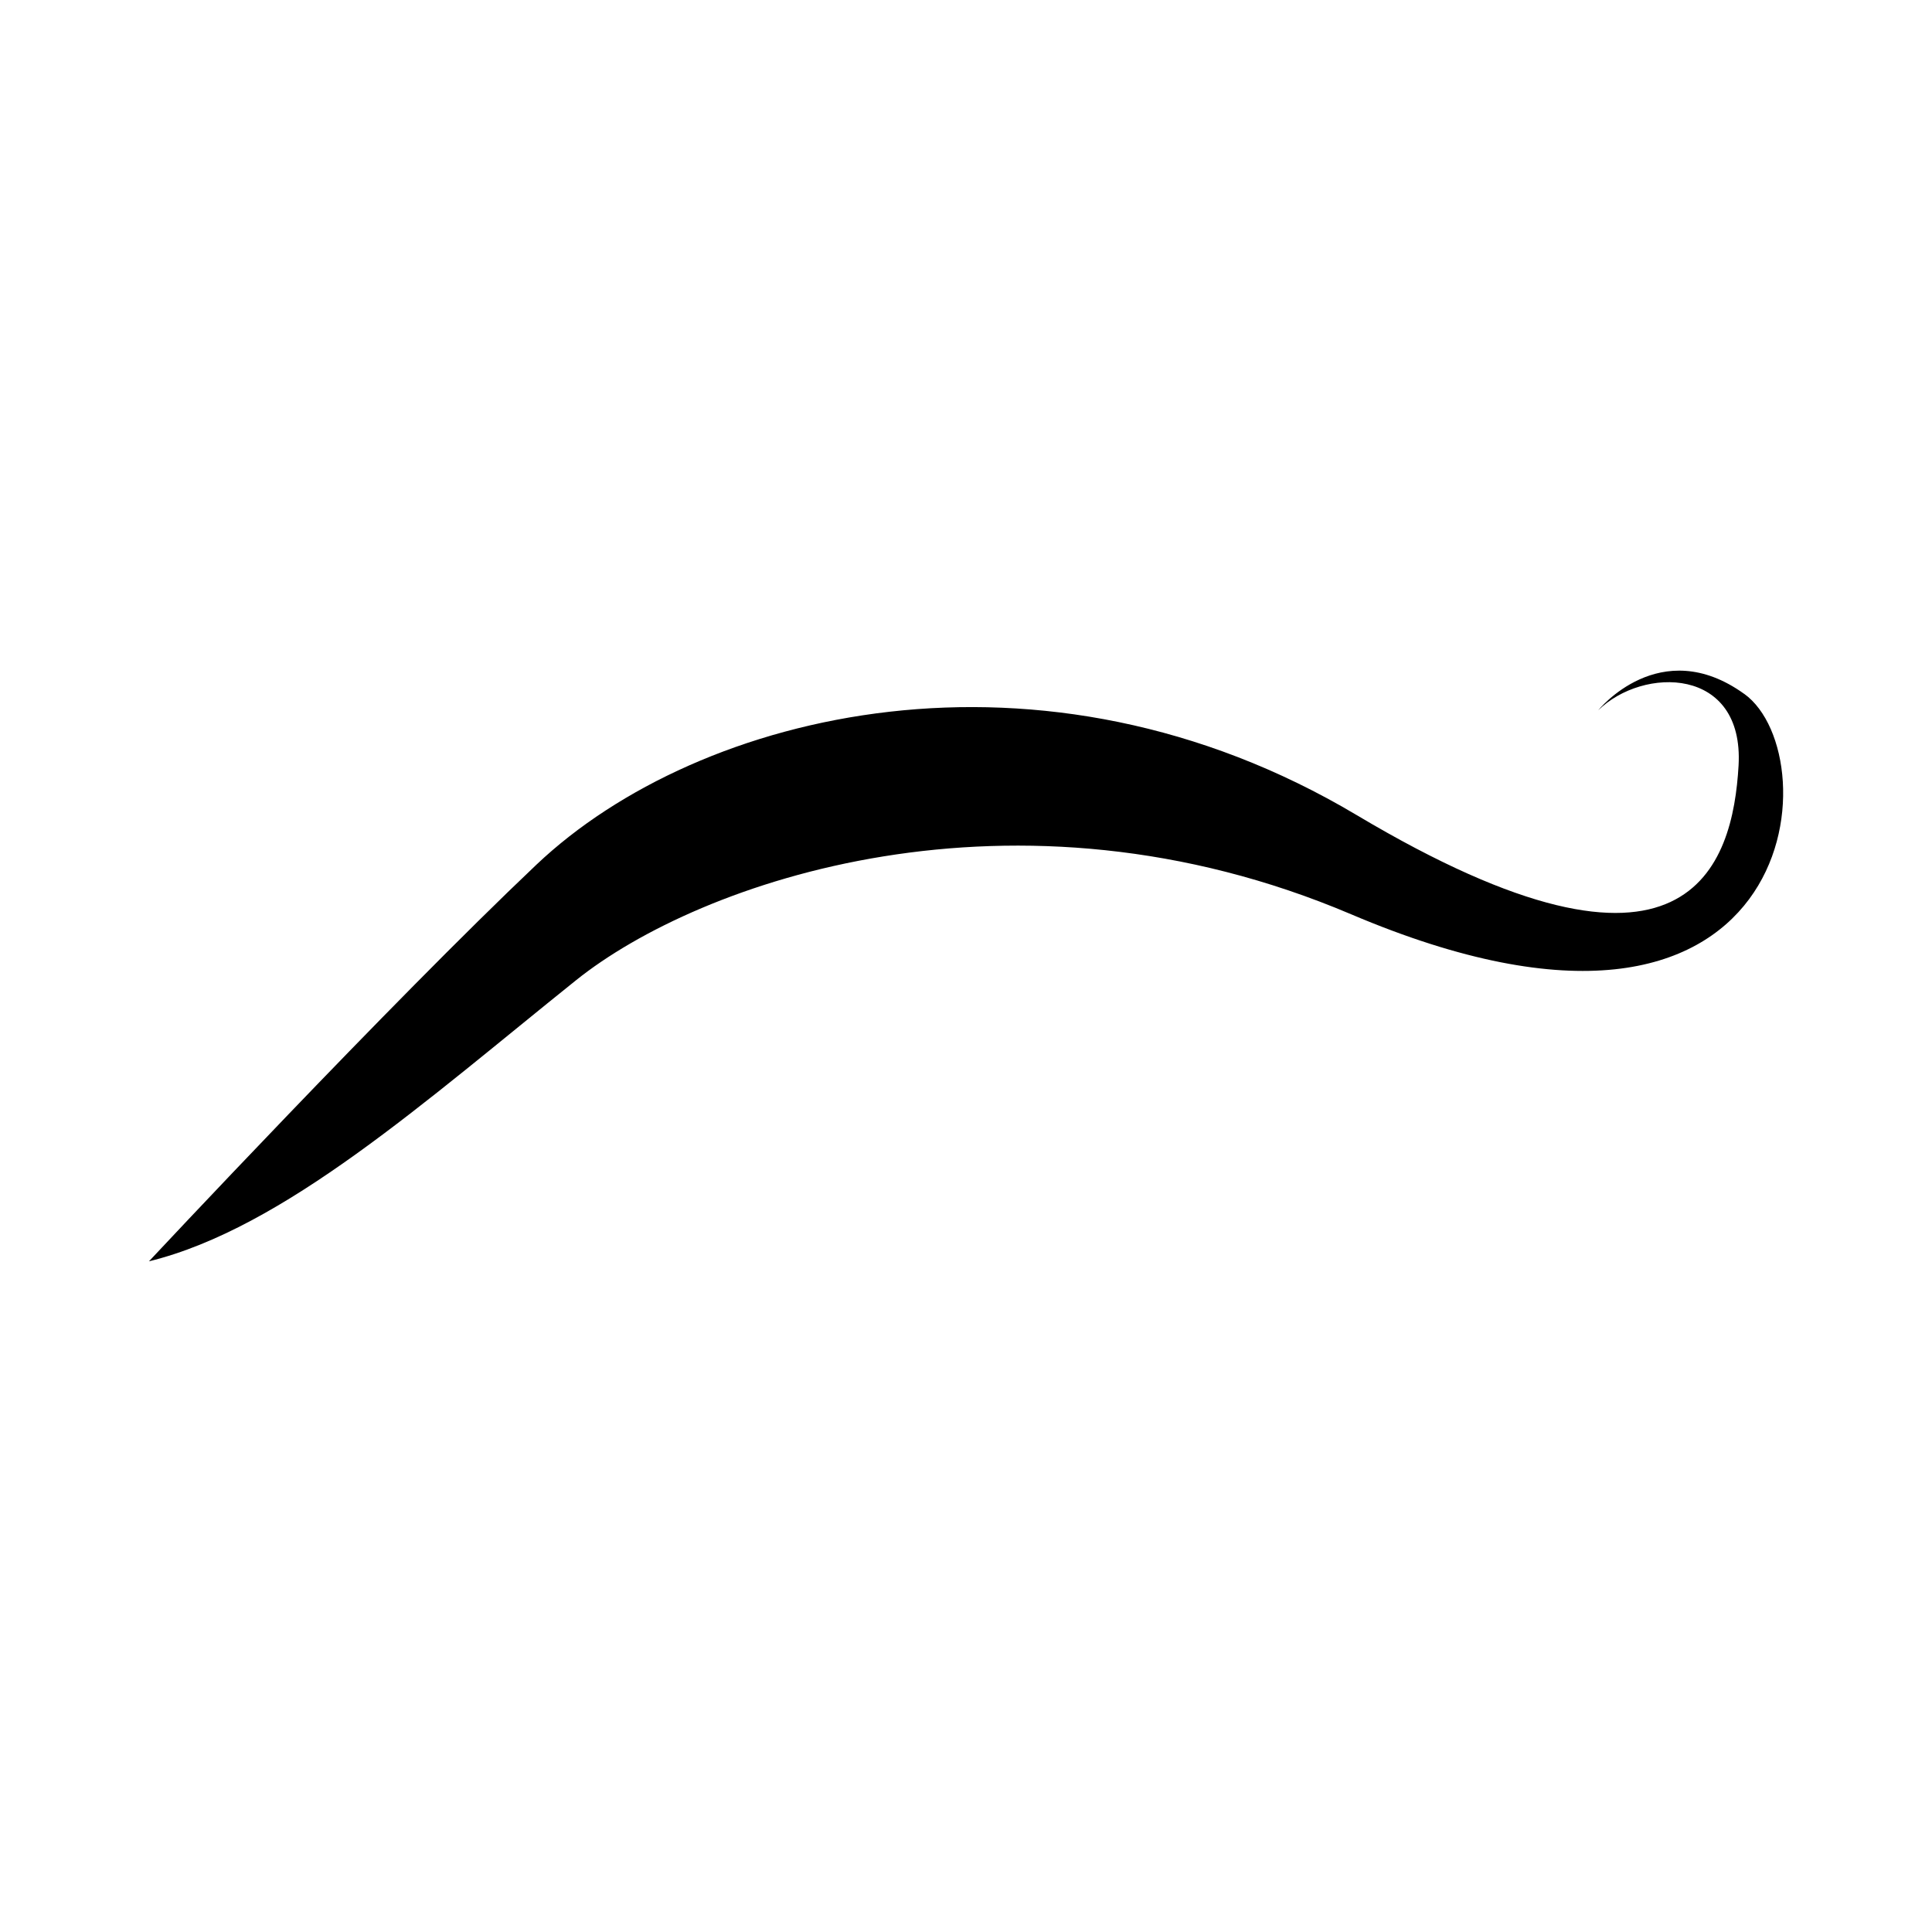 <?xml version="1.0" encoding="UTF-8"?>
<!-- Uploaded to: SVG Repo, www.svgrepo.com, Generator: SVG Repo Mixer Tools -->
<svg fill="#000000" width="800px" height="800px" version="1.1" viewBox="144 144 512 512" xmlns="http://www.w3.org/2000/svg">
 <path d="m606.22 327.88c-22.32-16.055-38.691 4.375-38.691 4.375 11.871-11.672 38.691-11.672 37.211 14.609-1.512 26.273-12.844 65.781-101.23 13.129-83.367-49.645-174.17-27.746-217.34 13.145-38.801 36.762-102.7 105.13-102.7 105.13 35.727-8.77 73.145-42.371 113.14-74.457 32.754-26.289 116.1-55.488 205.43-17.527 119.27 50.707 127.27-41.82 104.2-58.402z"/>
</svg>
